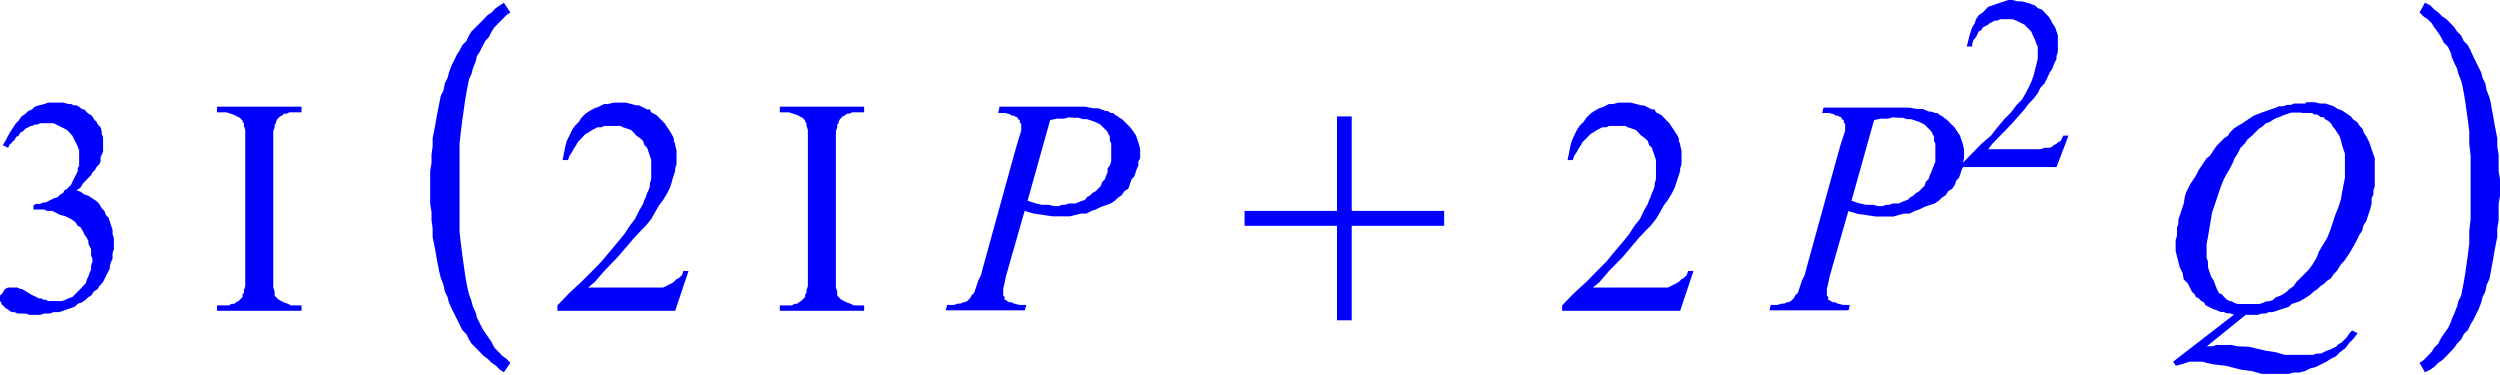 <svg xmlns="http://www.w3.org/2000/svg" viewBox="0 0 110.6 16.59"><defs><style>.cls-1{fill:blue;}</style></defs><title>img_11_257</title><g id="Слой_2" data-name="Слой 2"><g id="Слой_1-2" data-name="Слой 1"><polygon class="cls-1" points="2.55 4.54 2.31 4.54 2.13 4.54 1.96 4.6 1.72 4.66 1.54 4.72 1.42 4.84 1.25 4.91 1.13 5.03 0.95 5.15 0.83 5.33 0.71 5.45 0.59 5.63 0.47 5.81 0.36 6 0.24 6.24 0.12 6.42 0.36 6.54 0.41 6.42 0.53 6.3 0.65 6.18 0.71 6.06 0.83 6 0.89 5.87 1.01 5.81 1.13 5.69 1.25 5.63 1.36 5.57 1.42 5.57 1.54 5.51 1.66 5.51 1.78 5.45 1.9 5.45 2.07 5.45 2.19 5.45 2.37 5.45 2.49 5.51 2.61 5.57 2.73 5.63 2.85 5.69 2.96 5.75 3.08 5.87 3.2 6 3.26 6.12 3.32 6.24 3.38 6.36 3.44 6.48 3.5 6.66 3.5 6.78 3.5 6.96 3.5 7.08 3.5 7.21 3.5 7.33 3.44 7.45 3.44 7.57 3.38 7.69 3.32 7.81 3.26 7.93 3.2 8.05 3.14 8.18 3.08 8.24 2.96 8.36 2.85 8.42 2.79 8.54 2.67 8.6 2.55 8.72 2.37 8.78 2.25 8.84 2.13 8.9 2.02 8.96 1.9 8.96 1.78 9.02 1.6 9.02 1.48 9.08 1.48 9.27 1.72 9.27 1.84 9.27 1.96 9.27 2.07 9.33 2.19 9.33 2.31 9.33 2.43 9.39 2.55 9.45 2.67 9.51 2.9 9.57 3.14 9.69 3.32 9.81 3.44 9.99 3.56 10.05 3.67 10.23 3.73 10.36 3.85 10.54 3.91 10.66 3.91 10.78 3.97 10.9 4.03 11.02 4.03 11.14 4.03 11.32 4.09 11.45 4.09 11.57 4.03 11.75 4.03 11.93 3.97 12.05 3.91 12.23 3.85 12.35 3.79 12.54 3.67 12.66 3.56 12.78 3.44 12.9 3.32 13.02 3.2 13.14 3.02 13.2 2.9 13.26 2.73 13.32 2.61 13.32 2.43 13.32 2.25 13.32 2.13 13.32 2.02 13.26 1.9 13.26 1.84 13.2 1.72 13.2 1.36 13.02 1.07 12.84 0.95 12.78 0.89 12.78 0.77 12.72 0.71 12.72 0.59 12.72 0.53 12.72 0.41 12.72 0.36 12.72 0.24 12.78 0.18 12.84 0.12 12.96 0.06 13.02 0 13.08 0 13.2 0 13.26 0 13.32 0.06 13.38 0.06 13.44 0.12 13.51 0.18 13.56 0.24 13.63 0.36 13.69 0.41 13.75 0.53 13.81 0.65 13.81 0.77 13.87 0.95 13.87 1.13 13.87 1.3 13.93 1.54 13.93 1.78 13.93 1.96 13.87 2.19 13.87 2.37 13.81 2.61 13.81 2.79 13.75 2.96 13.69 3.14 13.63 3.32 13.56 3.44 13.44 3.62 13.38 3.79 13.26 3.91 13.14 4.03 13.08 4.15 12.9 4.33 12.78 4.39 12.66 4.45 12.6 4.56 12.47 4.62 12.35 4.68 12.23 4.74 12.11 4.8 11.99 4.86 11.87 4.86 11.75 4.92 11.57 4.98 11.45 4.98 11.32 4.98 11.2 5.04 11.02 5.04 10.78 5.04 10.54 4.98 10.36 4.98 10.17 4.92 9.99 4.86 9.81 4.8 9.63 4.68 9.51 4.62 9.33 4.5 9.21 4.39 9.02 4.27 8.9 4.09 8.78 3.91 8.66 3.73 8.6 3.56 8.48 3.38 8.42 3.56 8.3 3.67 8.12 3.79 7.99 3.91 7.87 4.03 7.75 4.09 7.63 4.21 7.51 4.27 7.39 4.39 7.27 4.45 7.15 4.45 6.96 4.5 6.84 4.56 6.72 4.56 6.6 4.56 6.48 4.56 6.36 4.56 6.24 4.56 6.06 4.5 5.93 4.5 5.81 4.45 5.63 4.33 5.51 4.27 5.39 4.15 5.27 4.09 5.15 4.03 5.09 3.91 5.03 3.85 4.97 3.73 4.84 3.67 4.84 3.56 4.78 3.5 4.72 3.38 4.66 3.26 4.66 3.14 4.6 3.02 4.6 2.79 4.54 2.55 4.54 2.55 4.54"/><polygon class="cls-1" points="9.6 4.72 9.6 4.97 9.9 4.97 10.02 4.97 10.2 5.03 10.37 5.09 10.49 5.15 10.61 5.21 10.67 5.27 10.73 5.33 10.73 5.39 10.79 5.45 10.79 5.57 10.85 5.75 10.85 6 10.85 6.3 10.85 12.17 10.85 12.54 10.85 12.66 10.79 12.84 10.79 12.96 10.73 13.02 10.73 13.14 10.67 13.2 10.61 13.26 10.55 13.32 10.43 13.38 10.37 13.44 10.25 13.44 10.13 13.51 10.02 13.51 9.9 13.51 9.6 13.51 9.6 13.75 13.34 13.75 13.34 13.51 13.04 13.51 12.86 13.51 12.74 13.44 12.56 13.38 12.45 13.32 12.33 13.26 12.27 13.2 12.21 13.14 12.15 13.08 12.15 13.02 12.15 12.9 12.09 12.72 12.09 12.47 12.09 12.17 12.09 6.3 12.09 5.93 12.09 5.81 12.15 5.63 12.15 5.51 12.21 5.45 12.21 5.39 12.27 5.27 12.33 5.21 12.39 5.15 12.51 5.09 12.56 5.03 12.68 5.03 12.8 4.97 12.92 4.97 13.04 4.97 13.34 4.97 13.34 4.72 9.6 4.72 9.6 4.72"/><polygon class="cls-1" points="27.44 4.54 27.15 4.54 26.91 4.6 26.73 4.6 26.49 4.72 26.32 4.78 26.08 4.91 25.9 5.03 25.72 5.21 25.61 5.39 25.43 5.57 25.31 5.75 25.19 6 25.07 6.24 25.01 6.48 24.95 6.78 24.89 7.08 25.13 7.08 25.19 6.9 25.31 6.72 25.37 6.6 25.49 6.42 25.55 6.3 25.66 6.18 25.78 6.06 25.9 5.93 26.02 5.87 26.2 5.75 26.32 5.69 26.43 5.63 26.61 5.63 26.73 5.57 26.91 5.57 27.09 5.57 27.27 5.57 27.44 5.57 27.56 5.63 27.74 5.69 27.92 5.75 28.04 5.87 28.15 6 28.33 6.12 28.45 6.24 28.51 6.42 28.63 6.54 28.69 6.72 28.75 6.9 28.81 7.08 28.81 7.33 28.81 7.51 28.81 7.69 28.81 7.81 28.81 7.93 28.75 8.12 28.75 8.24 28.69 8.42 28.63 8.54 28.57 8.72 28.51 8.84 28.45 9.02 28.27 9.33 28.09 9.69 27.86 9.99 27.62 10.36 27.32 10.72 26.97 11.14 26.61 11.57 26.2 11.99 25.72 12.47 25.19 12.96 24.66 13.51 24.66 13.75 29.87 13.75 30.46 11.99 30.23 11.99 30.17 12.17 30.05 12.29 29.93 12.35 29.81 12.47 29.7 12.54 29.58 12.6 29.46 12.66 29.34 12.72 29.16 12.72 28.92 12.72 28.69 12.72 28.33 12.72 26.02 12.72 26.32 12.47 26.73 11.99 27.32 11.38 28.04 10.54 28.33 10.23 28.57 9.99 28.81 9.69 28.98 9.39 29.16 9.08 29.34 8.84 29.52 8.54 29.64 8.3 29.7 8.12 29.75 7.93 29.81 7.75 29.87 7.57 29.87 7.45 29.93 7.27 29.93 7.08 29.93 6.9 29.93 6.66 29.87 6.42 29.87 6.36 29.81 6.24 29.81 6.12 29.75 6 29.64 5.81 29.52 5.63 29.4 5.45 29.22 5.27 29.04 5.09 28.92 5.03 28.81 4.97 28.75 4.84 28.63 4.84 28.51 4.78 28.39 4.72 28.27 4.66 28.15 4.66 27.92 4.6 27.68 4.54 27.44 4.54 27.44 4.54"/><polygon class="cls-1" points="34.5 4.72 34.5 4.97 34.79 4.97 34.91 4.97 35.09 5.03 35.27 5.09 35.38 5.15 35.5 5.21 35.56 5.27 35.62 5.33 35.62 5.39 35.68 5.45 35.68 5.57 35.74 5.75 35.74 6 35.74 6.3 35.74 12.17 35.74 12.54 35.74 12.66 35.68 12.84 35.68 12.96 35.62 13.02 35.62 13.14 35.56 13.2 35.5 13.26 35.44 13.32 35.33 13.38 35.27 13.44 35.15 13.44 35.03 13.51 34.91 13.51 34.79 13.51 34.5 13.51 34.5 13.75 38.23 13.75 38.23 13.51 37.93 13.51 37.76 13.51 37.64 13.44 37.46 13.38 37.34 13.32 37.22 13.26 37.16 13.2 37.1 13.14 37.04 13.08 37.04 13.02 37.04 12.9 36.98 12.72 36.98 12.47 36.98 12.17 36.98 6.3 36.98 5.93 36.98 5.81 37.04 5.63 37.04 5.51 37.1 5.45 37.1 5.39 37.16 5.27 37.22 5.21 37.28 5.15 37.4 5.09 37.46 5.03 37.58 5.03 37.7 4.97 37.81 4.97 37.93 4.97 38.23 4.97 38.23 4.72 34.5 4.72 34.5 4.72"/><path class="cls-1" d="M47.54,5.21h.18l.18.06h.18l.18.06.18.06.12.06.12.06.12.12.06.06.12.12.06.12.06.12v.18l.06.12v.79l-.06.18L49,7.45,49,7.63l-.06.12-.06.18-.12.12-.06.18-.12.12-.12.12-.12.06-.12.12-.12.06L48,8.84l-.18.06L47.59,9,47.48,9H47.3l-.18.06H47l-.18.06h-.18l-.24-.06h-.3L45.82,9l-.36-.12,1-3.57.3-.06h.3l.24-.06Zm-3.32-.48L44.16,5h.3l.24.06.06.06h.12l.06.06H45l.06.12h.06v.12l.06.06v.3L45.11,6,45,6.36l-.12.42-1.42,5.15-.06.24-.12.24-.06.18-.06.18-.06.18-.12.12-.06.12-.06.06-.06.06-.12.06h-.06l-.12.06h-.12l-.18.06h-.3l-.06.24h3.5l.06-.24h-.3l-.24-.06-.12-.06h-.12l-.06-.06-.12-.06v-.12l-.06-.06v-.3l.06-.24.06-.3.12-.42.71-2.48.41.12.41.06.41.06h.77l.24-.06.24-.06h.24l.24-.12.18-.06.24-.12.18-.06L49.14,9l.18-.12.12-.12.18-.12.12-.18.18-.12L50,8.11l.06-.18.12-.12.06-.18.06-.18.06-.12V7.15L50.44,7V6.6l-.06-.24-.06-.18L50.26,6l-.12-.18L50,5.63l-.12-.12-.18-.18-.06-.06-.12-.06-.06-.06-.12-.06L49.25,5,49.14,5,49,4.91H48.9l-.3-.12h-.24L48,4.72H44.22Z"/><polygon class="cls-1" points="59.15 5.15 59.15 9.33 55.06 9.33 55.06 9.99 59.15 9.99 59.15 14.17 59.8 14.17 59.8 9.99 63.89 9.99 63.89 9.33 59.8 9.33 59.8 5.15 59.15 5.15 59.15 5.15"/><polygon class="cls-1" points="71.9 4.54 71.6 4.54 71.36 4.6 71.18 4.6 70.95 4.72 70.77 4.78 70.53 4.91 70.36 5.03 70.18 5.21 70.06 5.39 69.88 5.57 69.76 5.75 69.64 6 69.53 6.24 69.47 6.48 69.41 6.78 69.35 7.08 69.58 7.08 69.64 6.9 69.76 6.72 69.82 6.6 69.94 6.42 70 6.3 70.12 6.18 70.24 6.06 70.36 5.93 70.47 5.87 70.65 5.75 70.77 5.69 70.89 5.63 71.07 5.63 71.18 5.57 71.36 5.57 71.54 5.57 71.72 5.57 71.9 5.57 72.01 5.63 72.19 5.69 72.37 5.75 72.49 5.87 72.61 6 72.78 6.12 72.9 6.24 72.96 6.42 73.08 6.54 73.14 6.72 73.2 6.9 73.26 7.08 73.26 7.33 73.26 7.51 73.26 7.69 73.26 7.81 73.26 7.93 73.2 8.12 73.2 8.24 73.14 8.42 73.08 8.54 73.02 8.72 72.96 8.84 72.9 9.02 72.72 9.33 72.55 9.69 72.31 9.99 72.07 10.36 71.78 10.72 71.42 11.14 71.07 11.57 70.65 11.99 70.18 12.47 69.64 12.96 69.11 13.51 69.11 13.75 74.33 13.75 74.92 11.99 74.68 11.99 74.62 12.17 74.5 12.29 74.39 12.35 74.27 12.47 74.15 12.54 74.03 12.6 73.91 12.66 73.79 12.72 73.61 12.72 73.38 12.72 73.14 12.72 72.78 12.72 70.47 12.72 70.77 12.47 71.18 11.99 71.78 11.38 72.49 10.54 72.78 10.23 73.02 9.99 73.26 9.69 73.44 9.39 73.61 9.08 73.79 8.84 73.97 8.54 74.09 8.3 74.15 8.12 74.21 7.93 74.27 7.75 74.33 7.57 74.33 7.45 74.39 7.27 74.39 7.08 74.39 6.9 74.39 6.66 74.33 6.42 74.33 6.36 74.27 6.24 74.27 6.12 74.21 6 74.09 5.81 73.97 5.63 73.85 5.45 73.67 5.27 73.5 5.09 73.38 5.03 73.26 4.97 73.2 4.84 73.08 4.84 72.96 4.78 72.84 4.72 72.72 4.66 72.61 4.66 72.37 4.6 72.13 4.54 71.9 4.54 71.9 4.54"/><path class="cls-1" d="M84,5.21h.18l.18.06h.18l.18.06.18.06.12.06.12.06.12.12.06.06.12.12.06.12.06.12v.18l.06.12v.79l-.06.18-.06.12-.06.18-.06.12-.06.18-.12.12-.06.18L85,8.36l-.12.12-.12.06-.12.12-.12.06-.12.12-.18.06L84,9,83.93,9h-.18l-.18.06h-.12l-.18.06H83.1l-.24-.06h-.3L82.27,9l-.36-.12,1-3.57.3-.06h.3l.24-.06Zm-3.32-.48L80.61,5h.3l.24.06.06.06h.12l.06.06h.06l.06.12h.06v.12l.06.06v.3L81.56,6l-.12.36-.12.42L79.9,11.93l-.06.24-.12.24-.06.18-.06.18-.06.18-.12.12-.06.12-.06.06-.06.06-.12.06h-.06l-.12.06h-.12l-.18.06h-.3l-.06.24h3.5l.06-.24h-.3l-.24-.06-.12-.06h-.12L81,13.32l-.12-.06v-.12l-.06-.06v-.3l.06-.24.06-.3.12-.42.71-2.48.41.12.41.06.41.06h.77L84,9.51l.24-.06h.24l.24-.12.18-.06.24-.12.18-.06L85.59,9l.18-.12.12-.12.18-.12.12-.18.18-.12.12-.18.06-.18.12-.12.06-.18.06-.18.06-.12V7.15L86.89,7V6.6l-.06-.24-.06-.18L86.71,6l-.12-.18-.12-.18-.12-.12-.18-.18-.06-.06L86,5.21l-.06-.06-.12-.06L85.71,5,85.59,5l-.12-.06h-.12l-.3-.12h-.24l-.36-.06H80.67Z"/><polygon class="cls-1" points="89.03 0 88.85 0 88.67 0.06 88.49 0.12 88.31 0.18 88.14 0.24 87.96 0.3 87.84 0.42 87.72 0.55 87.54 0.67 87.42 0.85 87.36 1.03 87.25 1.21 87.19 1.39 87.13 1.57 87.07 1.82 87.01 2.06 87.25 2.06 87.25 1.94 87.31 1.76 87.42 1.64 87.48 1.51 87.54 1.39 87.66 1.33 87.72 1.21 87.84 1.15 87.96 1.09 88.02 1.03 88.14 0.97 88.25 0.91 88.37 0.91 88.49 0.85 88.61 0.85 88.79 0.85 88.91 0.85 89.03 0.85 89.2 0.91 89.32 0.97 89.44 1.03 89.56 1.09 89.62 1.15 89.74 1.27 89.86 1.39 89.91 1.51 89.97 1.64 90.03 1.76 90.09 1.94 90.15 2.06 90.15 2.24 90.15 2.42 90.15 2.6 90.09 2.85 90.03 3.09 89.97 3.33 89.86 3.63 89.74 3.88 89.62 4.12 89.44 4.42 89.2 4.66 88.97 4.97 88.67 5.27 88.37 5.63 88.08 6 87.66 6.36 87.25 6.78 86.83 7.21 86.83 7.39 90.98 7.39 91.51 6 91.28 6 91.22 6.12 91.16 6.24 91.04 6.3 90.98 6.36 90.86 6.42 90.8 6.48 90.68 6.54 90.57 6.54 90.45 6.54 90.27 6.6 90.03 6.6 89.8 6.6 87.96 6.6 88.14 6.36 88.49 6 88.97 5.51 89.56 4.84 89.74 4.6 89.97 4.36 90.15 4.12 90.27 3.88 90.45 3.69 90.57 3.45 90.68 3.21 90.8 3.03 90.86 2.85 90.92 2.73 90.98 2.6 90.98 2.48 91.04 2.3 91.04 2.18 91.04 2.06 91.04 1.94 91.04 1.76 91.04 1.57 90.98 1.39 90.92 1.21 90.8 1.03 90.74 0.91 90.63 0.73 90.51 0.61 90.33 0.42 90.15 0.36 90.03 0.24 89.86 0.18 89.68 0.12 89.44 0.06 89.26 0.06 89.03 0 89.03 0"/><path class="cls-1" d="M101.83,5h.47l.06.06h.12l.12.06.06.06h.12l.06.06.06.06.12.06.06.06.06.06.06.12.06.06.12.18.12.18.06.18.06.24.06.18.06.18V7.87l-.06.3-.06.3-.06.36-.12.36-.12.3-.12.36-.12.36-.12.3-.18.3-.18.3-.12.3-.18.3-.18.24-.24.24-.12.12-.18.18-.12.18-.18.12-.12.12-.18.12-.12.06-.18.06-.12.12-.18.06h-.12l-.12.06-.18.06H99.1L99,13.44h-.06l-.12-.06-.12-.06h-.06l-.12-.06-.06-.06-.06-.06L98.27,13,98.21,13l-.06-.06-.06-.12L98,12.6l-.06-.18-.12-.18L97.74,12l-.06-.18v-.24l-.06-.18v-.61l.06-.3.06-.36.06-.36.06-.36L98,9l.12-.36.12-.36.12-.3.12-.24.18-.3.12-.24L98.86,7,99,6.78l.12-.24.18-.18.12-.18L99.63,6l.12-.12.18-.18.18-.12.12-.12.18-.06.18-.12.12-.06.18-.06.12-.06.18-.06.18-.06h.47Zm.18-.42h-.53l-.12.06h-.18l-.18.06h-.18l-.12.06-.18.06-.18.06L100,5l-.3.12-.36.24-.18.12L99,5.57l-.18.12-.18.18L98.57,6l-.18.12-.12.12-.18.18L98,6.54l-.12.18-.12.18L97.62,7l-.12.18-.12.18-.12.18-.12.24-.24.36-.18.36-.06.18L96.61,9l-.06.18-.06.18-.06.18-.06.18v.18l-.06.18v.36l-.06.18v.48l.06.24.06.24.06.24.12.24.06.3.18.18.12.24.06.12.12.12.06.12.12.06.12.12.12.06.06.12.12.06.12.06.12.06.18.06.12.06h.12l.18.06h.12l.18.06L96.14,16l.12.18.24-.06.18-.06.18-.06h.59l.18.06.3.06.53.06.71.18.47.06.41.12h1.19l.24-.06h.24l.24-.06.24-.12.24-.06.24-.12.24-.12.18-.12.24-.12.18-.18.24-.18.18-.24.18-.18.18-.24-.24-.12-.12.12-.12.18-.12.12-.12.12-.12.06-.12.12-.12.06-.12.06-.18.06-.12.06-.12.06h-.18l-.18.06h-1.24l-.41-.12-.41-.06-.77-.18L99,15.32l-.3-.06h-.65l-.18.06h-.24l1.72-1.39h.53l.18-.06h.18l.12-.06h.18l.18-.06.18-.06.18-.06.18-.06.12-.12.36-.12.3-.18.18-.12.12-.12.18-.12.12-.12.18-.12.12-.12.18-.12.12-.18.12-.12.12-.18.12-.18.12-.12.24-.36.24-.42.18-.36.12-.18.06-.24.12-.18.06-.18.06-.18.06-.18.06-.24V8.78L105,8.6V8.42l.06-.18V7L105,6.84l-.06-.18-.06-.18-.06-.18-.12-.24-.12-.18-.06-.18-.12-.12-.12-.18-.18-.12L104,5.15,103.78,5l-.18-.12-.18-.06-.18-.12-.18-.06-.18-.06h-.24l-.24-.06H102Z"/><polygon class="cls-1" points="22.29 0.12 22.11 0.24 21.93 0.36 21.75 0.55 21.57 0.67 21.4 0.85 21.22 1.03 21.04 1.21 20.86 1.39 20.75 1.57 20.63 1.82 20.45 2 20.33 2.24 20.21 2.42 20.09 2.67 19.97 2.91 19.86 3.21 19.8 3.45 19.68 3.69 19.62 4 19.5 4.24 19.44 4.54 19.38 4.84 19.32 5.15 19.26 5.51 19.2 5.81 19.14 6.12 19.14 6.48 19.09 6.84 19.09 7.21 19.03 7.57 19.03 7.93 19.03 8.3 19.03 8.3 19.03 8.12 19.03 8.3 19.03 8.48 19.03 8.3 19.03 8.3 19.03 8.66 19.03 9.02 19.09 9.39 19.09 9.75 19.14 10.11 19.14 10.48 19.2 10.78 19.26 11.08 19.32 11.45 19.38 11.75 19.44 12.05 19.5 12.29 19.62 12.6 19.68 12.9 19.8 13.14 19.86 13.38 19.97 13.63 20.09 13.87 20.21 14.11 20.33 14.35 20.45 14.6 20.63 14.78 20.75 15.02 20.86 15.2 21.04 15.38 21.22 15.56 21.4 15.75 21.57 15.87 21.75 16.05 21.93 16.17 22.11 16.35 22.29 16.47 22.58 16.05 22.4 15.87 22.23 15.75 22.05 15.56 21.87 15.38 21.75 15.14 21.63 14.96 21.46 14.72 21.34 14.53 21.22 14.29 21.1 14.05 21.04 13.81 20.92 13.56 20.86 13.32 20.75 13.02 20.69 12.78 20.63 12.47 20.57 12.11 20.51 11.69 20.45 11.26 20.39 10.78 20.33 10.23 20.33 9.69 20.33 9.08 20.33 8.48 20.33 8.3 20.33 8.12 20.33 7.51 20.33 6.9 20.33 6.36 20.39 5.81 20.45 5.33 20.51 4.91 20.57 4.48 20.63 4.12 20.69 3.81 20.75 3.51 20.86 3.27 20.92 3.03 21.04 2.73 21.1 2.48 21.22 2.3 21.34 2.06 21.46 1.82 21.63 1.64 21.75 1.39 21.87 1.21 22.05 1.03 22.23 0.85 22.4 0.67 22.58 0.55 22.29 0.12 22.29 0.12"/><polygon class="cls-1" points="107.28 0.12 107.04 0.55 107.22 0.73 107.4 0.85 107.58 1.03 107.69 1.21 107.87 1.45 107.99 1.64 108.11 1.88 108.29 2.06 108.41 2.3 108.47 2.54 108.58 2.79 108.7 3.03 108.76 3.27 108.88 3.57 108.94 3.81 109 4.12 109.06 4.48 109.12 4.91 109.18 5.33 109.24 5.81 109.24 6.36 109.3 6.9 109.3 7.51 109.3 8.12 109.3 8.3 109.3 8.48 109.3 9.08 109.3 9.69 109.24 10.23 109.24 10.78 109.18 11.26 109.12 11.69 109.06 12.11 109 12.47 108.94 12.78 108.88 13.08 108.76 13.32 108.7 13.56 108.58 13.87 108.47 14.11 108.41 14.29 108.29 14.53 108.11 14.78 107.99 14.96 107.87 15.2 107.69 15.38 107.58 15.56 107.4 15.75 107.22 15.93 107.04 16.05 107.28 16.47 107.52 16.35 107.69 16.23 107.87 16.05 108.05 15.93 108.23 15.75 108.41 15.56 108.58 15.38 108.7 15.2 108.88 15.02 109 14.78 109.18 14.6 109.3 14.35 109.41 14.17 109.53 13.93 109.65 13.69 109.77 13.38 109.83 13.14 109.95 12.9 110.01 12.6 110.13 12.35 110.19 12.05 110.24 11.75 110.3 11.45 110.36 11.08 110.42 10.78 110.48 10.48 110.48 10.11 110.54 9.75 110.54 9.39 110.54 9.02 110.6 8.66 110.6 8.3 110.6 8.3 110.6 8.48 110.6 8.3 110.6 8.12 110.6 8.3 110.6 8.3 110.6 7.93 110.54 7.57 110.54 7.21 110.54 6.84 110.48 6.48 110.48 6.12 110.42 5.81 110.36 5.51 110.3 5.15 110.24 4.84 110.19 4.54 110.13 4.3 110.01 4 109.95 3.69 109.83 3.45 109.77 3.21 109.65 2.97 109.53 2.73 109.41 2.48 109.3 2.24 109.18 2 109 1.82 108.88 1.57 108.7 1.39 108.58 1.21 108.41 1.03 108.23 0.85 108.05 0.73 107.87 0.55 107.69 0.42 107.52 0.24 107.28 0.12 107.28 0.12"/></g></g></svg>